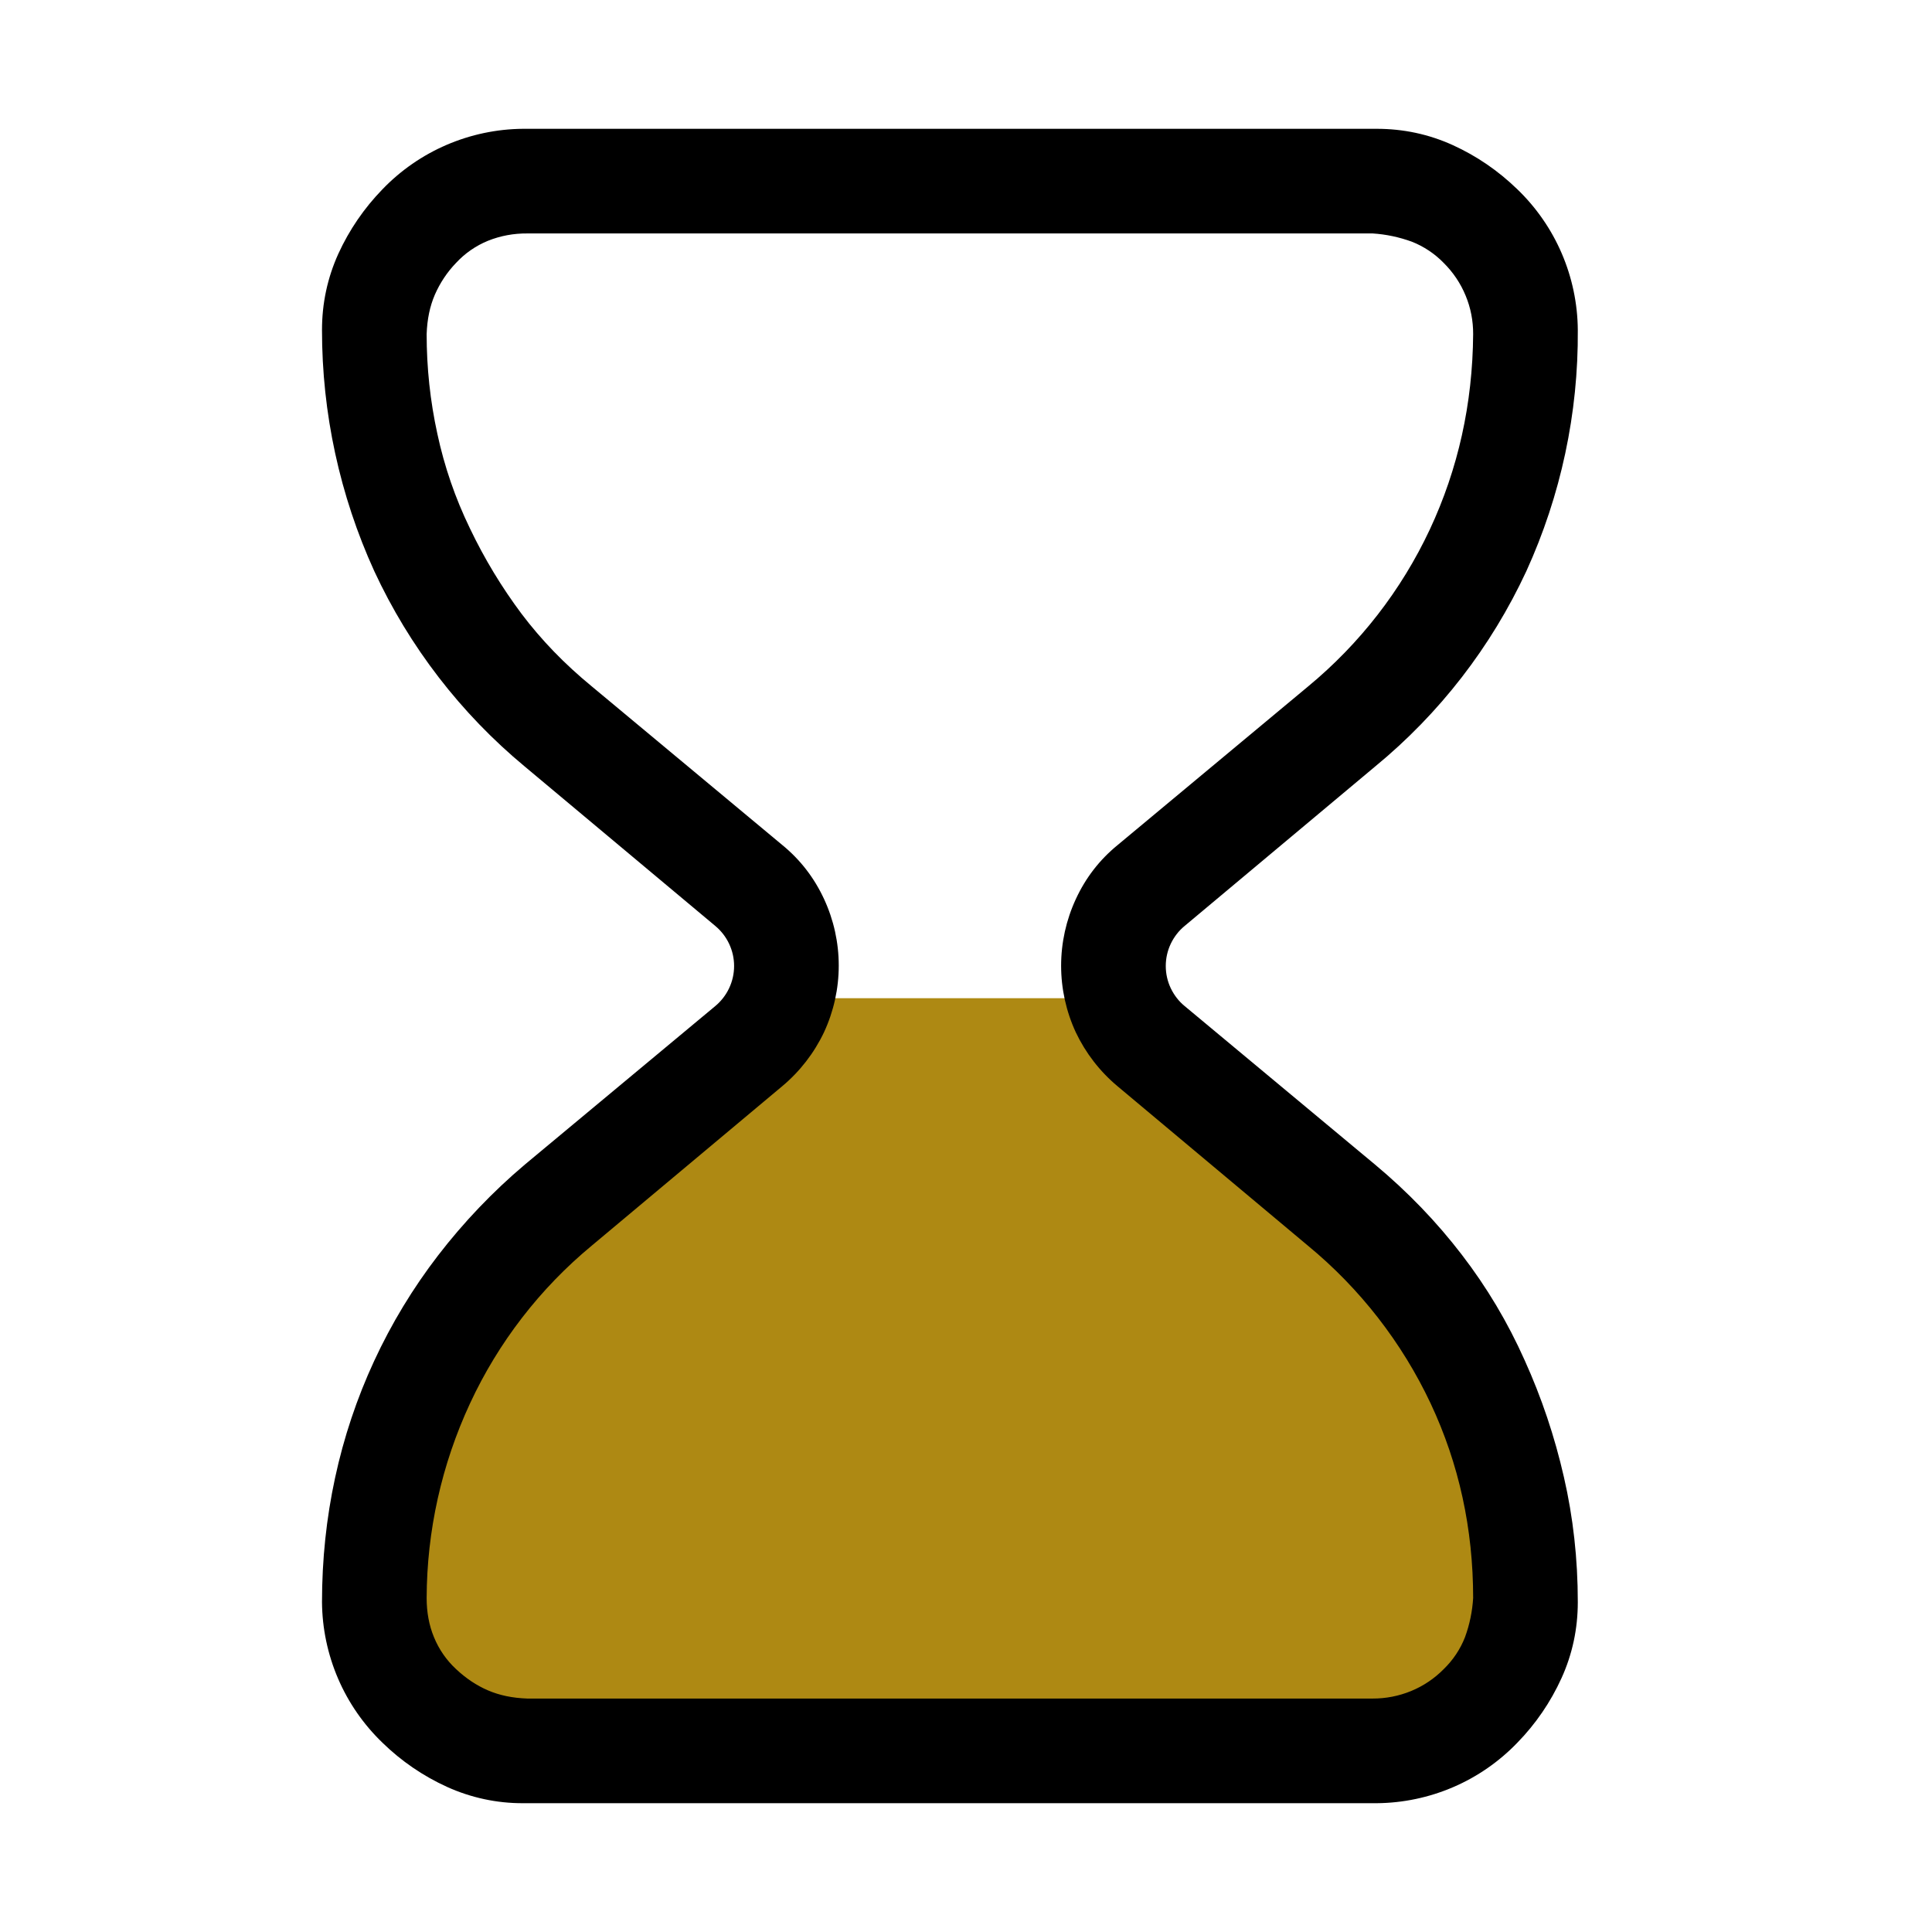   <svg
    width="30"
    height="30"
    viewBox="0 0 30 30"
    fill="none"
    xmlns="http://www.w3.org/2000/svg"
  >
    <path
      d="M8 27L6.5 26.5L6 22L12 15.5H17.5L21.5 19L23.5 23L23 26.5L22 27H8Z"
      fill="#AE8913"
    />
    <path
      d="M8.123 28C7.716 28.002 7.313 27.915 6.942 27.747C6.57 27.578 6.231 27.346 5.939 27.061C5.645 26.778 5.41 26.439 5.249 26.064C5.088 25.689 5.003 25.285 5 24.877C5 24.217 5.068 23.573 5.203 22.948C5.473 21.692 6.019 20.513 6.802 19.495C7.2 18.978 7.651 18.505 8.149 18.084L11.107 15.622C11.198 15.546 11.272 15.451 11.322 15.344C11.373 15.236 11.399 15.119 11.399 15C11.399 14.881 11.373 14.764 11.322 14.656C11.272 14.549 11.198 14.454 11.107 14.378L8.149 11.903C7.154 11.078 6.356 10.041 5.812 8.869C5.276 7.693 4.999 6.416 5 5.123C5 4.709 5.085 4.314 5.253 3.942C5.423 3.57 5.652 3.235 5.939 2.939C6.222 2.645 6.561 2.41 6.936 2.249C7.311 2.088 7.715 2.003 8.123 2H21.377C21.791 2 22.186 2.084 22.558 2.253C22.93 2.422 23.265 2.652 23.561 2.939C23.855 3.222 24.09 3.561 24.251 3.936C24.412 4.311 24.497 4.715 24.5 5.123C24.51 6.415 24.237 7.694 23.701 8.869C23.155 10.044 22.353 11.081 21.352 11.903L18.395 14.378C18.303 14.453 18.23 14.549 18.179 14.656C18.128 14.764 18.102 14.881 18.102 15C18.102 15.119 18.128 15.236 18.179 15.344C18.23 15.451 18.303 15.547 18.395 15.622L21.352 18.084C21.859 18.507 22.308 18.973 22.698 19.482C23.088 19.989 23.413 20.535 23.674 21.12C23.938 21.703 24.141 22.308 24.284 22.935C24.428 23.561 24.5 24.209 24.5 24.877C24.5 25.291 24.416 25.686 24.247 26.058C24.078 26.43 23.846 26.769 23.561 27.061C23.278 27.355 22.939 27.59 22.564 27.751C22.189 27.912 21.785 27.997 21.377 28H8.123ZM21.313 26.375C21.519 26.376 21.722 26.336 21.912 26.258C22.102 26.18 22.274 26.064 22.418 25.918C22.562 25.778 22.675 25.61 22.748 25.423C22.82 25.227 22.862 25.023 22.875 24.815C22.875 23.741 22.656 22.733 22.215 21.793C21.769 20.846 21.118 20.009 20.311 19.344L17.353 16.867C17.079 16.638 16.858 16.352 16.705 16.03C16.555 15.706 16.477 15.353 16.477 14.996C16.477 14.639 16.555 14.286 16.705 13.962C16.858 13.63 17.074 13.351 17.353 13.123L20.311 10.66C21.114 9.997 21.76 9.165 22.202 8.222C22.641 7.283 22.867 6.272 22.875 5.188C22.876 4.983 22.837 4.779 22.758 4.59C22.68 4.4 22.564 4.228 22.418 4.083C22.278 3.939 22.11 3.827 21.923 3.753C21.727 3.682 21.523 3.638 21.315 3.625H8.187C7.978 3.623 7.771 3.661 7.577 3.739C7.389 3.816 7.22 3.933 7.082 4.082C6.943 4.226 6.832 4.394 6.752 4.577C6.675 4.756 6.633 4.957 6.625 5.187C6.625 5.712 6.68 6.227 6.791 6.735C6.9 7.244 7.069 7.735 7.298 8.207C7.525 8.682 7.793 9.122 8.097 9.529C8.403 9.935 8.767 10.312 9.189 10.658L12.147 13.121C12.426 13.349 12.642 13.629 12.795 13.958C12.946 14.283 13.024 14.636 13.024 14.993C13.024 15.351 12.946 15.704 12.795 16.029C12.642 16.351 12.421 16.637 12.147 16.866L9.189 19.342C8.384 20.008 7.738 20.845 7.298 21.793C6.858 22.74 6.628 23.771 6.625 24.815C6.625 25.033 6.662 25.238 6.739 25.423C6.816 25.611 6.933 25.78 7.082 25.918C7.234 26.061 7.4 26.172 7.577 26.248C7.756 26.325 7.957 26.367 8.187 26.375H21.313Z"
      fill="black"
    />
  </svg>